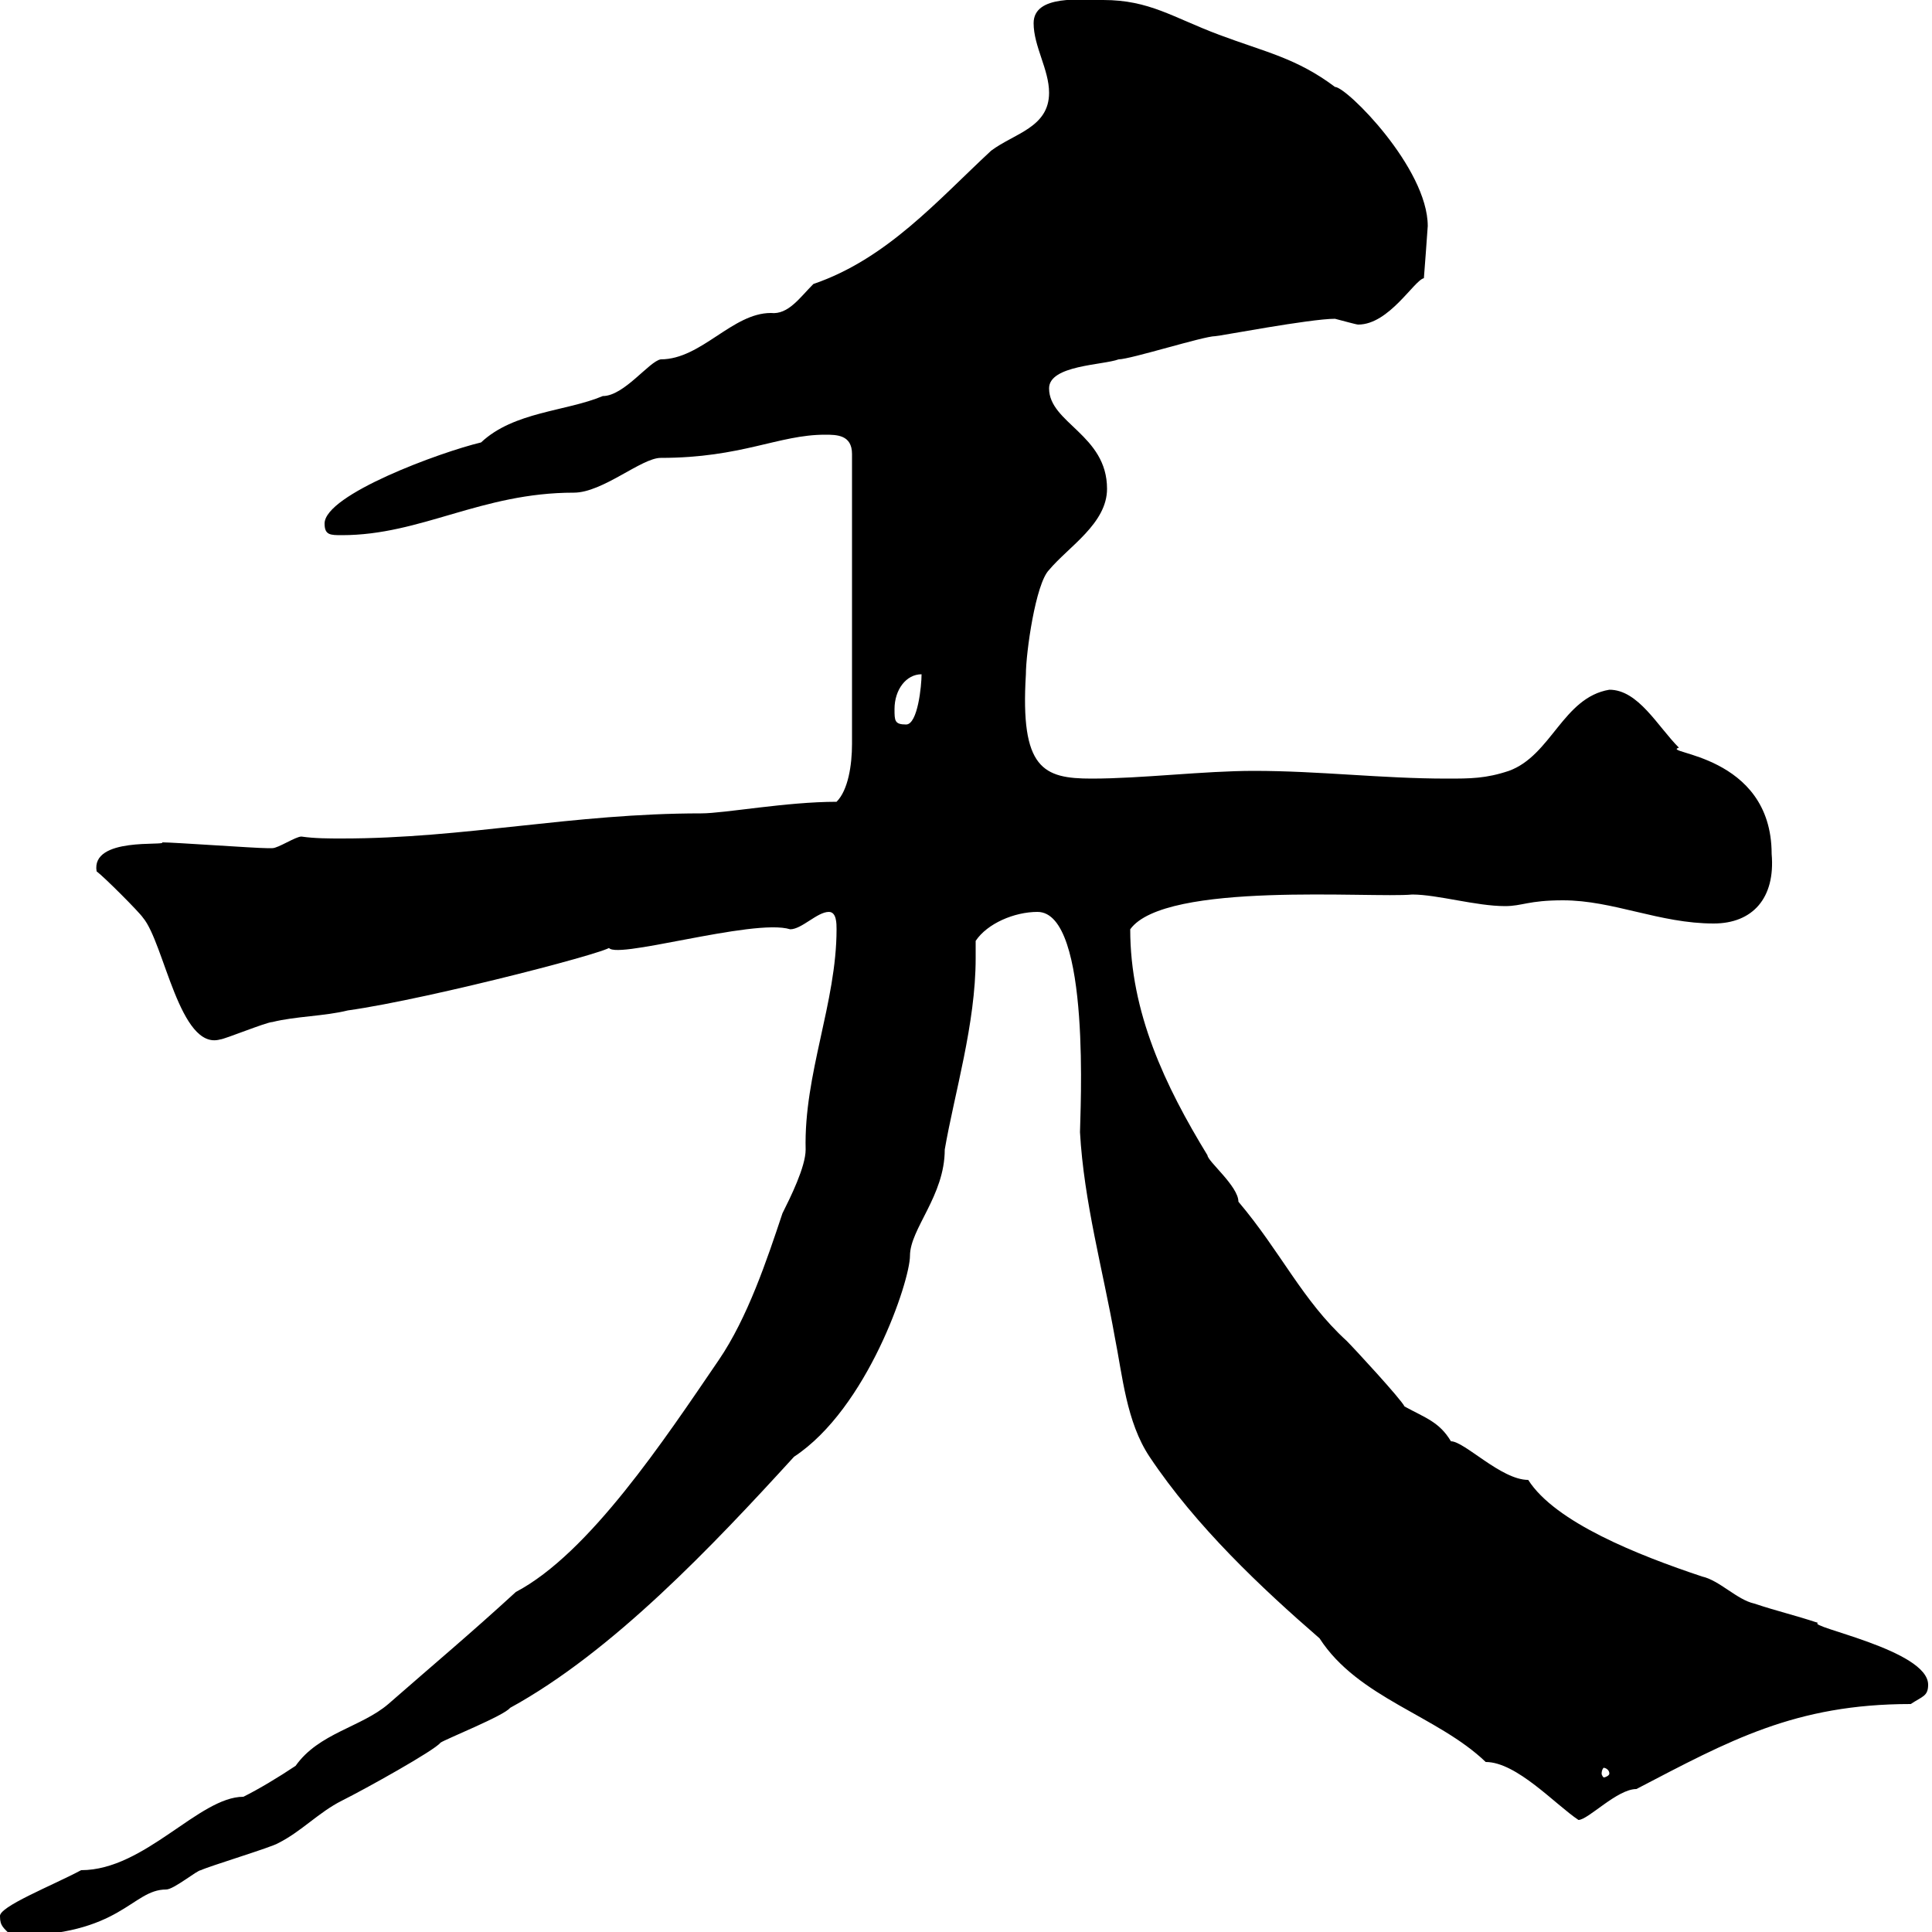 <svg xmlns="http://www.w3.org/2000/svg" xmlns:xlink="http://www.w3.org/1999/xlink" width="300" height="300"><path d="M0 297.60C0 299.10 0.60 299.40 1.80 300.60C18.90 300.60 20.40 293.40 25.80 293.40C27 293.40 30.60 290.40 31.20 290.40C32.40 289.80 42.30 286.80 43.20 286.20C46.80 284.40 49.50 281.40 53.10 279.60C56.70 277.80 67.50 271.80 68.40 270.60C69.30 270 78.30 266.40 79.20 265.20C95.10 256.50 110.70 240 123.30 226.20C134.70 218.70 141.30 198.90 141.30 195C141.30 190.80 146.70 185.70 146.70 178.50C148.20 169.80 151.50 159 151.50 148.80C151.50 147.90 151.50 147 151.50 146.10C153.30 143.40 157.50 141.60 161.10 141.60C169.50 141.60 167.70 173.40 167.70 175.80C168.30 186.60 171.30 197.40 173.10 207.60C174.30 213.60 174.90 220.80 178.50 226.20C185.70 237 195.90 246.60 204.90 254.40C210.90 263.70 223.20 266.40 230.70 273.60C235.50 273.60 241.50 280.20 245.10 282.60C246.60 282.60 251.10 277.80 254.10 277.80C268.50 270.30 278.70 264.60 296.70 264.60C298.50 263.40 299.40 263.40 299.40 261.60C299.40 256.20 280.50 252.60 282.30 252C278.70 250.80 276 250.20 272.40 249C269.70 248.40 267 245.40 264.30 244.80C254.40 241.50 241.50 236.40 237.30 229.80C233.10 229.80 227.40 223.80 225.30 223.80C223.50 220.80 221.40 220.20 218.10 218.40C217.50 217.20 210.30 209.40 209.10 208.20C202.20 201.90 198.90 194.40 192.30 186.60C192.30 184.20 187.50 180.30 187.50 179.40C180.90 168.60 175.50 157.20 175.50 144.30C180.90 136.80 213 139.50 219.30 138.90C223.20 138.90 229.20 140.70 233.70 140.70C236.40 140.70 237.30 139.80 242.70 139.80C250.50 139.80 257.70 143.40 266.10 143.40C272.10 143.40 275.70 139.50 275.10 132.60C275.10 117 257.70 117 260.70 116.10C257.40 112.80 254.40 107.10 249.90 107.10C242.70 108.30 240.90 117.30 234.30 119.70C230.70 120.90 228.30 120.90 224.70 120.90C214.50 120.90 204.90 119.70 194.70 119.70C186.90 119.70 177.30 120.90 169.50 120.90C162 120.90 158.40 119.40 159.30 104.70C159.30 101.40 160.80 90.60 162.90 88.50C165.90 84.90 171.90 81.30 171.90 75.90C171.90 67.50 162.90 65.70 162.90 60.30C162.90 56.70 171.30 56.70 173.70 55.80C175.50 55.80 186.90 52.20 188.70 52.20C189.30 52.20 203.40 49.50 207.30 49.50C208.50 49.80 210.60 50.40 210.90 50.40C215.70 50.40 219.60 43.50 221.10 43.20C221.10 43.20 221.70 35.40 221.70 35.10C221.70 26.10 209.10 13.50 207.30 13.50C201.30 9 196.50 8.10 189.30 5.40C182.10 2.70 178.50 0 171.30 0C168 0 160.50-0.90 160.50 3.60C160.50 7.20 162.90 10.80 162.90 14.40C162.90 19.80 157.50 20.70 153.90 23.40C145.50 31.20 137.70 40.20 126.30 44.10C124.20 46.20 122.40 48.90 119.70 48.60C113.70 48.60 108.90 55.80 102.60 55.80C100.80 56.10 96.90 61.50 93.60 61.50C87.90 63.90 79.80 63.90 74.70 68.70C68.40 70.20 50.40 76.80 50.40 81.30C50.40 83.10 51.30 83.10 53.10 83.10C65.40 83.10 74.70 76.50 89.10 76.50C93.60 76.50 99.60 71.10 102.60 71.10C115.20 71.10 120.90 67.50 128.10 67.50C129.90 67.50 132.30 67.50 132.30 70.50L132.30 115.50C132.30 118.80 131.70 122.70 129.90 124.50C122.10 124.50 112.50 126.30 108.90 126.30C88.80 126.30 72.30 130.20 53.10 130.20C51 130.20 48.90 130.20 46.80 129.90C45.90 129.90 43.20 131.70 42.30 131.70C41.40 131.70 41.40 131.70 41.40 131.70C39.60 131.70 27 130.80 25.20 130.80C25.80 131.40 14.10 129.90 15 135.30C16.20 136.20 21.60 141.60 22.20 142.50C25.50 146.40 27.90 163.20 34.20 161.40C34.80 161.40 41.40 158.70 42.30 158.70C45.90 157.80 50.40 157.80 54 156.90C66.90 155.10 97.80 147 94.50 147C94.50 149.40 117 142.50 122.70 144.30C124.50 144.30 126.90 141.60 128.70 141.60C129.90 141.60 129.90 143.40 129.90 144.30C129.90 155.70 124.80 166.80 125.10 178.50C125.10 181.20 122.70 186 121.50 188.40C119.10 195.60 116.10 204.60 111.60 211.20C103.20 223.50 91.50 241.20 80.10 247.20C72.90 253.80 67.50 258.30 60.30 264.60C56.10 268.20 49.50 269.10 45.90 274.20C43.20 276 40.20 277.80 37.80 279C30.90 279 22.50 290.40 12.60 290.40C8.10 292.80-0.30 296.10 0 297.60ZM249.90 275.40C249.90 275.70 249.30 276 249 276C249 276 248.70 275.70 248.70 275.40C248.70 274.80 249 274.50 249 274.50C249.30 274.50 249.90 274.80 249.90 275.40ZM138.90 110.10C138.90 107.10 140.70 104.70 143.10 104.70C143.10 106.50 142.50 112.50 140.70 112.50C138.90 112.50 138.90 111.90 138.90 110.10Z"/></svg>